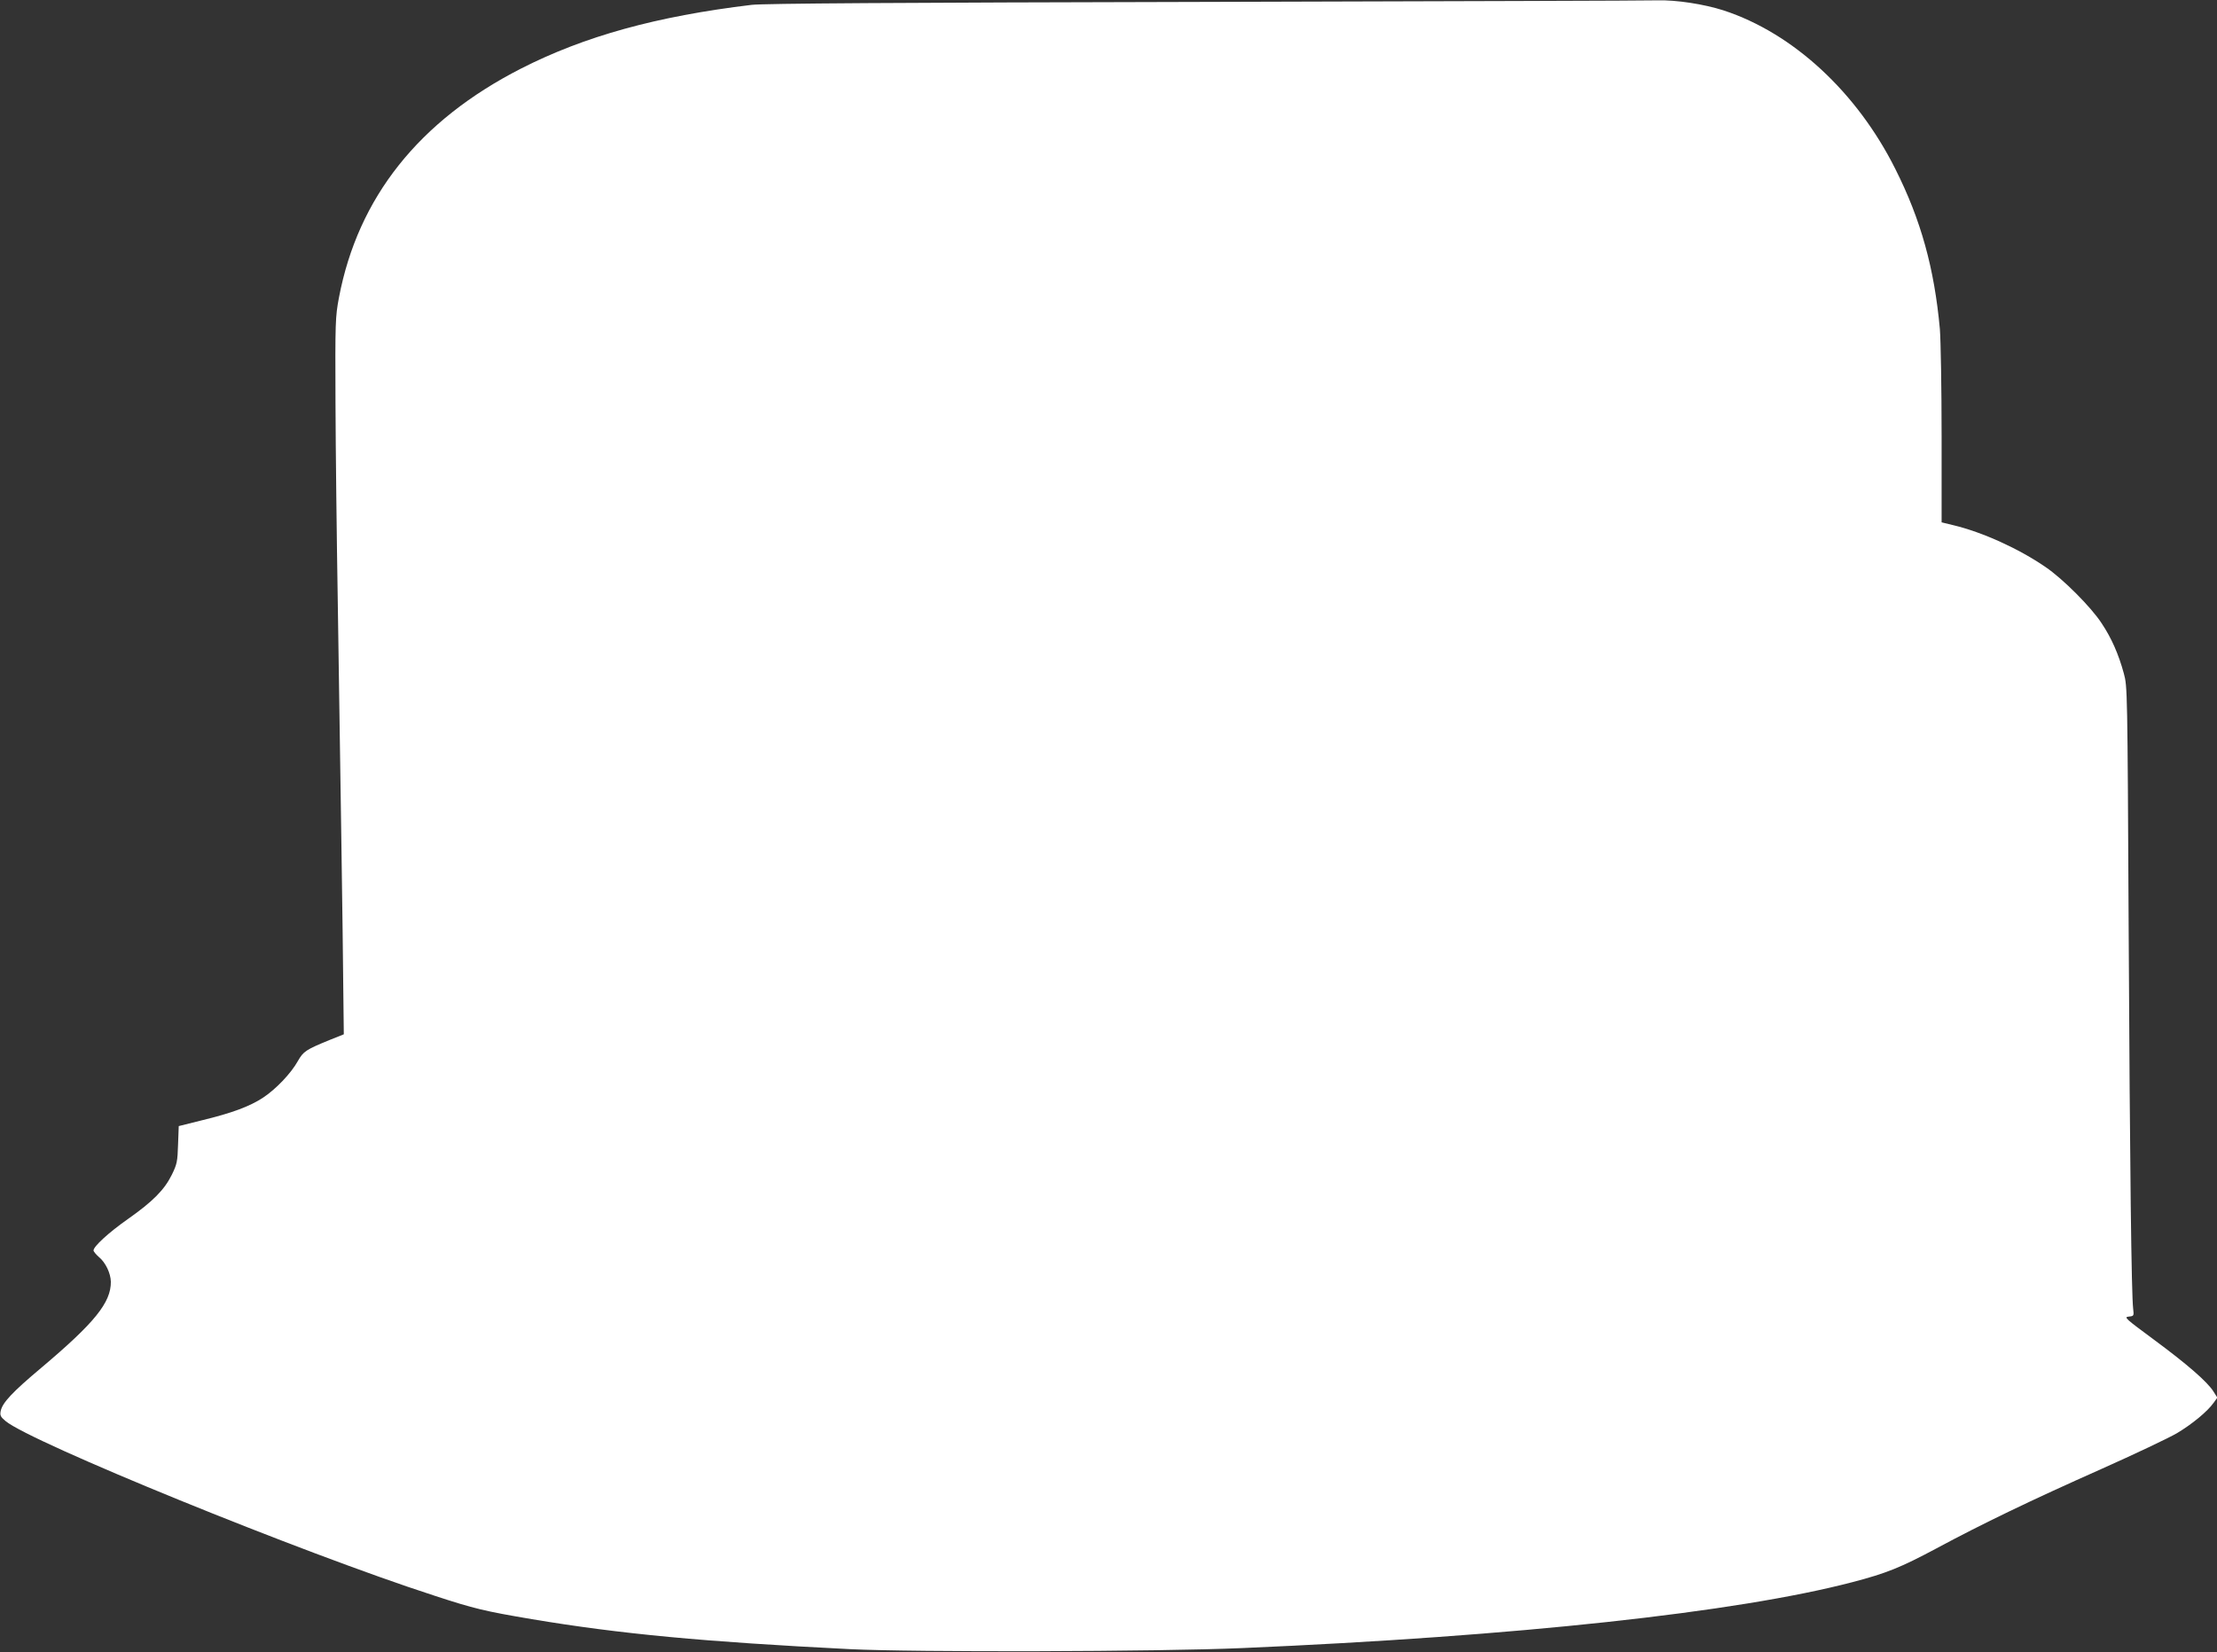 <?xml version="1.0" standalone="no"?>
<!DOCTYPE svg PUBLIC "-//W3C//DTD SVG 20010904//EN"
 "http://www.w3.org/TR/2001/REC-SVG-20010904/DTD/svg10.dtd">
<svg version="1.0" xmlns="http://www.w3.org/2000/svg"
 width="1280pt" height="954pt" viewBox="0 0 1280 954"
 preserveAspectRatio="xMidYMid meet">
<rect x="0" y="0" width="1280" height="954" fill="#333333" stroke="none"/>
<g transform="translate(0,954) scale(0.1,-0.1)"
fill="#ffffff" stroke="none">
<path d="M6960 9529 c-1800 -4 -2552 -9 -2620 -17 -550 -66 -965 -181 -1332
-368 -589 -301 -941 -744 -1051 -1322 -21 -112 -22 -138 -20 -607 1 -269 7
-782 13 -1140 15 -998 30 -1962 32 -2248 l3 -259 -80 -32 c-139 -57 -153 -66
-185 -122 -40 -72 -128 -164 -203 -213 -77 -50 -179 -88 -353 -130 l-132 -33
-4 -107 c-3 -97 -6 -113 -36 -174 -43 -87 -109 -154 -254 -256 -111 -78 -198
-158 -198 -181 0 -6 14 -23 31 -38 39 -32 68 -94 69 -143 1 -120 -94 -237
-401 -496 -168 -141 -225 -202 -235 -250 -5 -25 -1 -34 28 -58 143 -121 1711
-761 2475 -1008 232 -76 292 -90 564 -136 506 -85 997 -131 1834 -173 380 -19
1781 -15 2265 6 1585 68 2858 206 3526 381 195 51 277 84 483 194 266 143 544
277 951 458 195 87 393 181 439 208 87 52 176 125 212 176 l21 29 -22 35 c-34
55 -152 158 -343 299 -165 122 -176 131 -147 134 30 3 31 4 26 45 -10 82 -19
800 -26 2187 -7 1390 -7 1406 -28 1482 -30 110 -71 204 -128 289 -60 93 -225
258 -324 325 -154 106 -364 201 -530 241 l-70 17 0 500 c0 276 -5 553 -10 616
-32 350 -109 630 -257 924 -222 444 -591 785 -992 916 -112 36 -273 61 -382
58 -46 -2 -1220 -5 -2609 -9z"/>
</g>
</svg>
